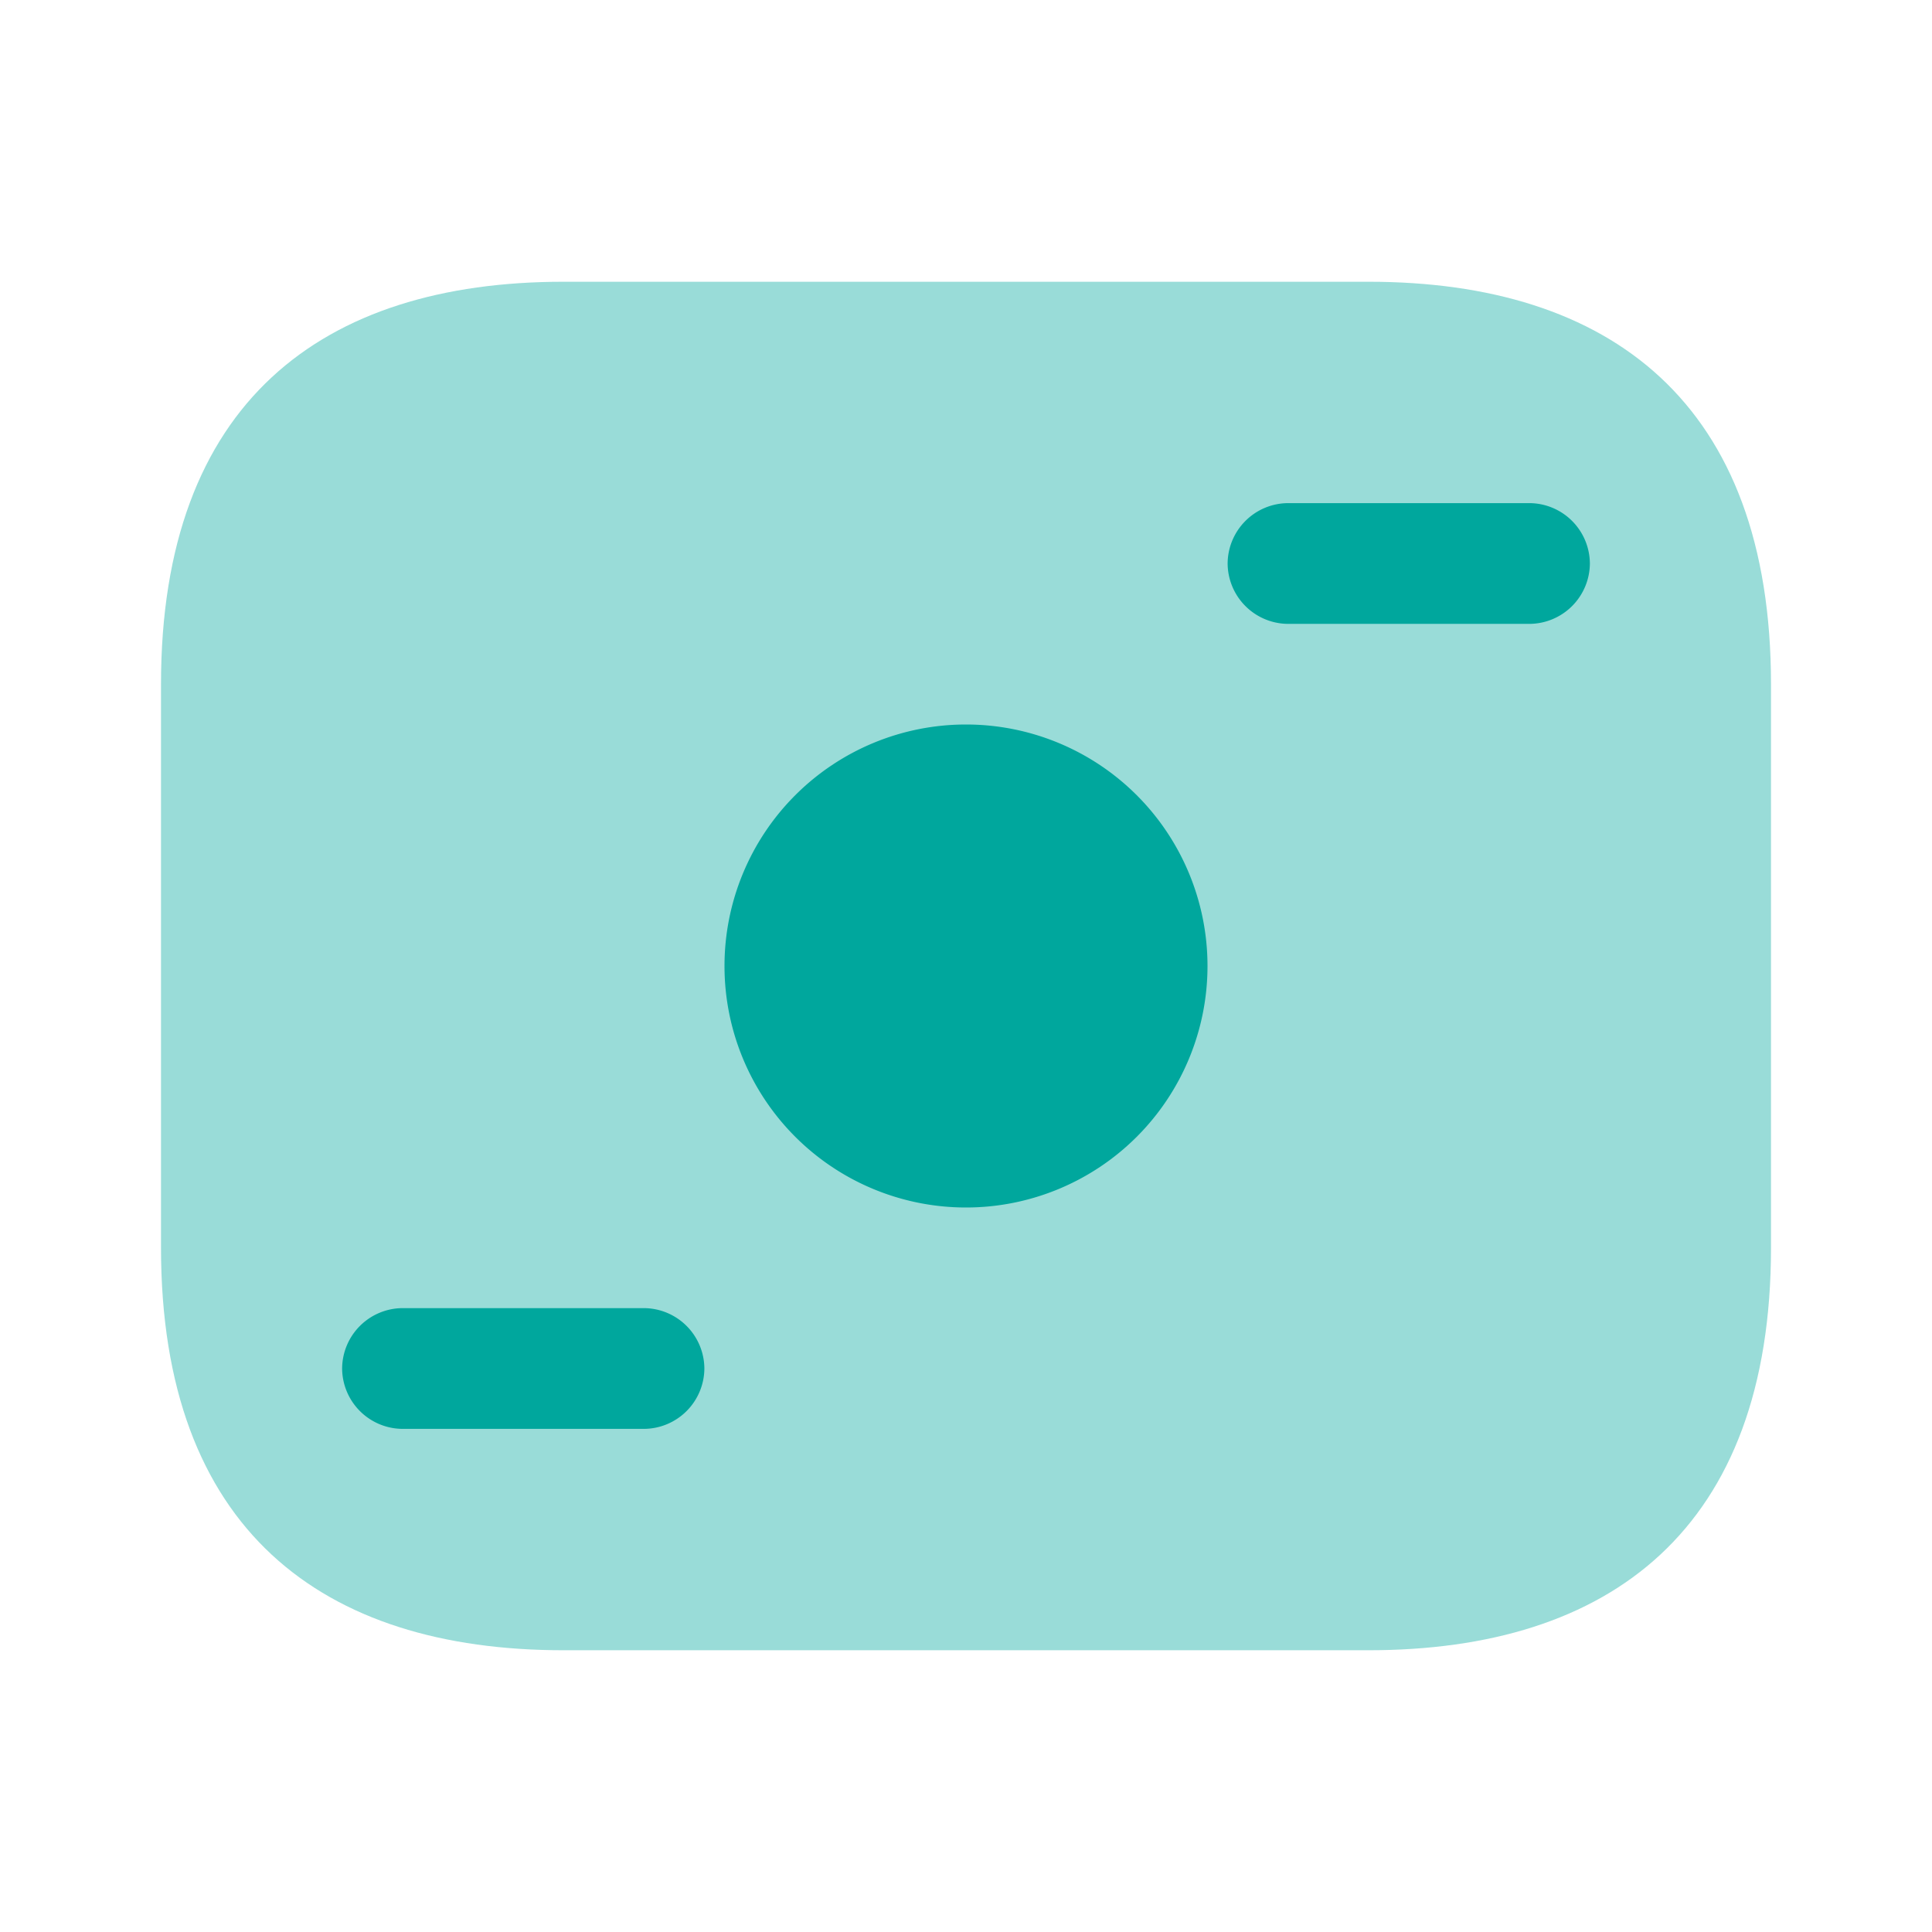 <svg xmlns="http://www.w3.org/2000/svg" width="24" height="24" viewBox="0 0 24 24">
  <g id="Group_133" data-name="Group 133" transform="translate(-1065.005 -2897)">
    <g id="money-3_bulk" data-name="money-3/bulk" transform="translate(1065.005 2897)">
      <g id="vuesax_bulk_money-3" data-name="vuesax/bulk/money-3">
        <g id="money-3">
          <path id="Vector" d="M0,0H24V24H0Z" fill="none" opacity="0"/>
          <path id="Vector-2" data-name="Vector" d="M15,17H5c-3,0-5-1.5-5-5V5C0,1.5,2,0,5,0H15c3,0,5,1.5,5,5v7C20,15.5,18,17,15,17Z" transform="translate(2 3.5)" fill="#00a79d" opacity="0.4"/>
          <path id="Vector-3" data-name="Vector" d="M6,3A3,3,0,1,1,3,0,3,3,0,0,1,6,3Z" transform="translate(9 9)" fill="#00a79d"/>
          <g id="Group">
            <path id="Vector-4" data-name="Vector" d="M3.75,1.5h-3A.755.755,0,0,1,0,.75.755.755,0,0,1,.75,0h3A.755.755,0,0,1,4.5.75.755.755,0,0,1,3.75,1.5Z" transform="translate(15.25 6.25)" fill="#00a79d"/>
          </g>
          <g id="Group-2" data-name="Group">
            <path id="Vector-5" data-name="Vector" d="M3.75,1.5h-3A.755.755,0,0,1,0,.75.755.755,0,0,1,.75,0h3A.755.755,0,0,1,4.5.75.755.755,0,0,1,3.75,1.5Z" transform="translate(4.25 16.25)" fill="#00a79d"/>
          </g>
        </g>
      </g>
    </g>
  </g>
</svg>
